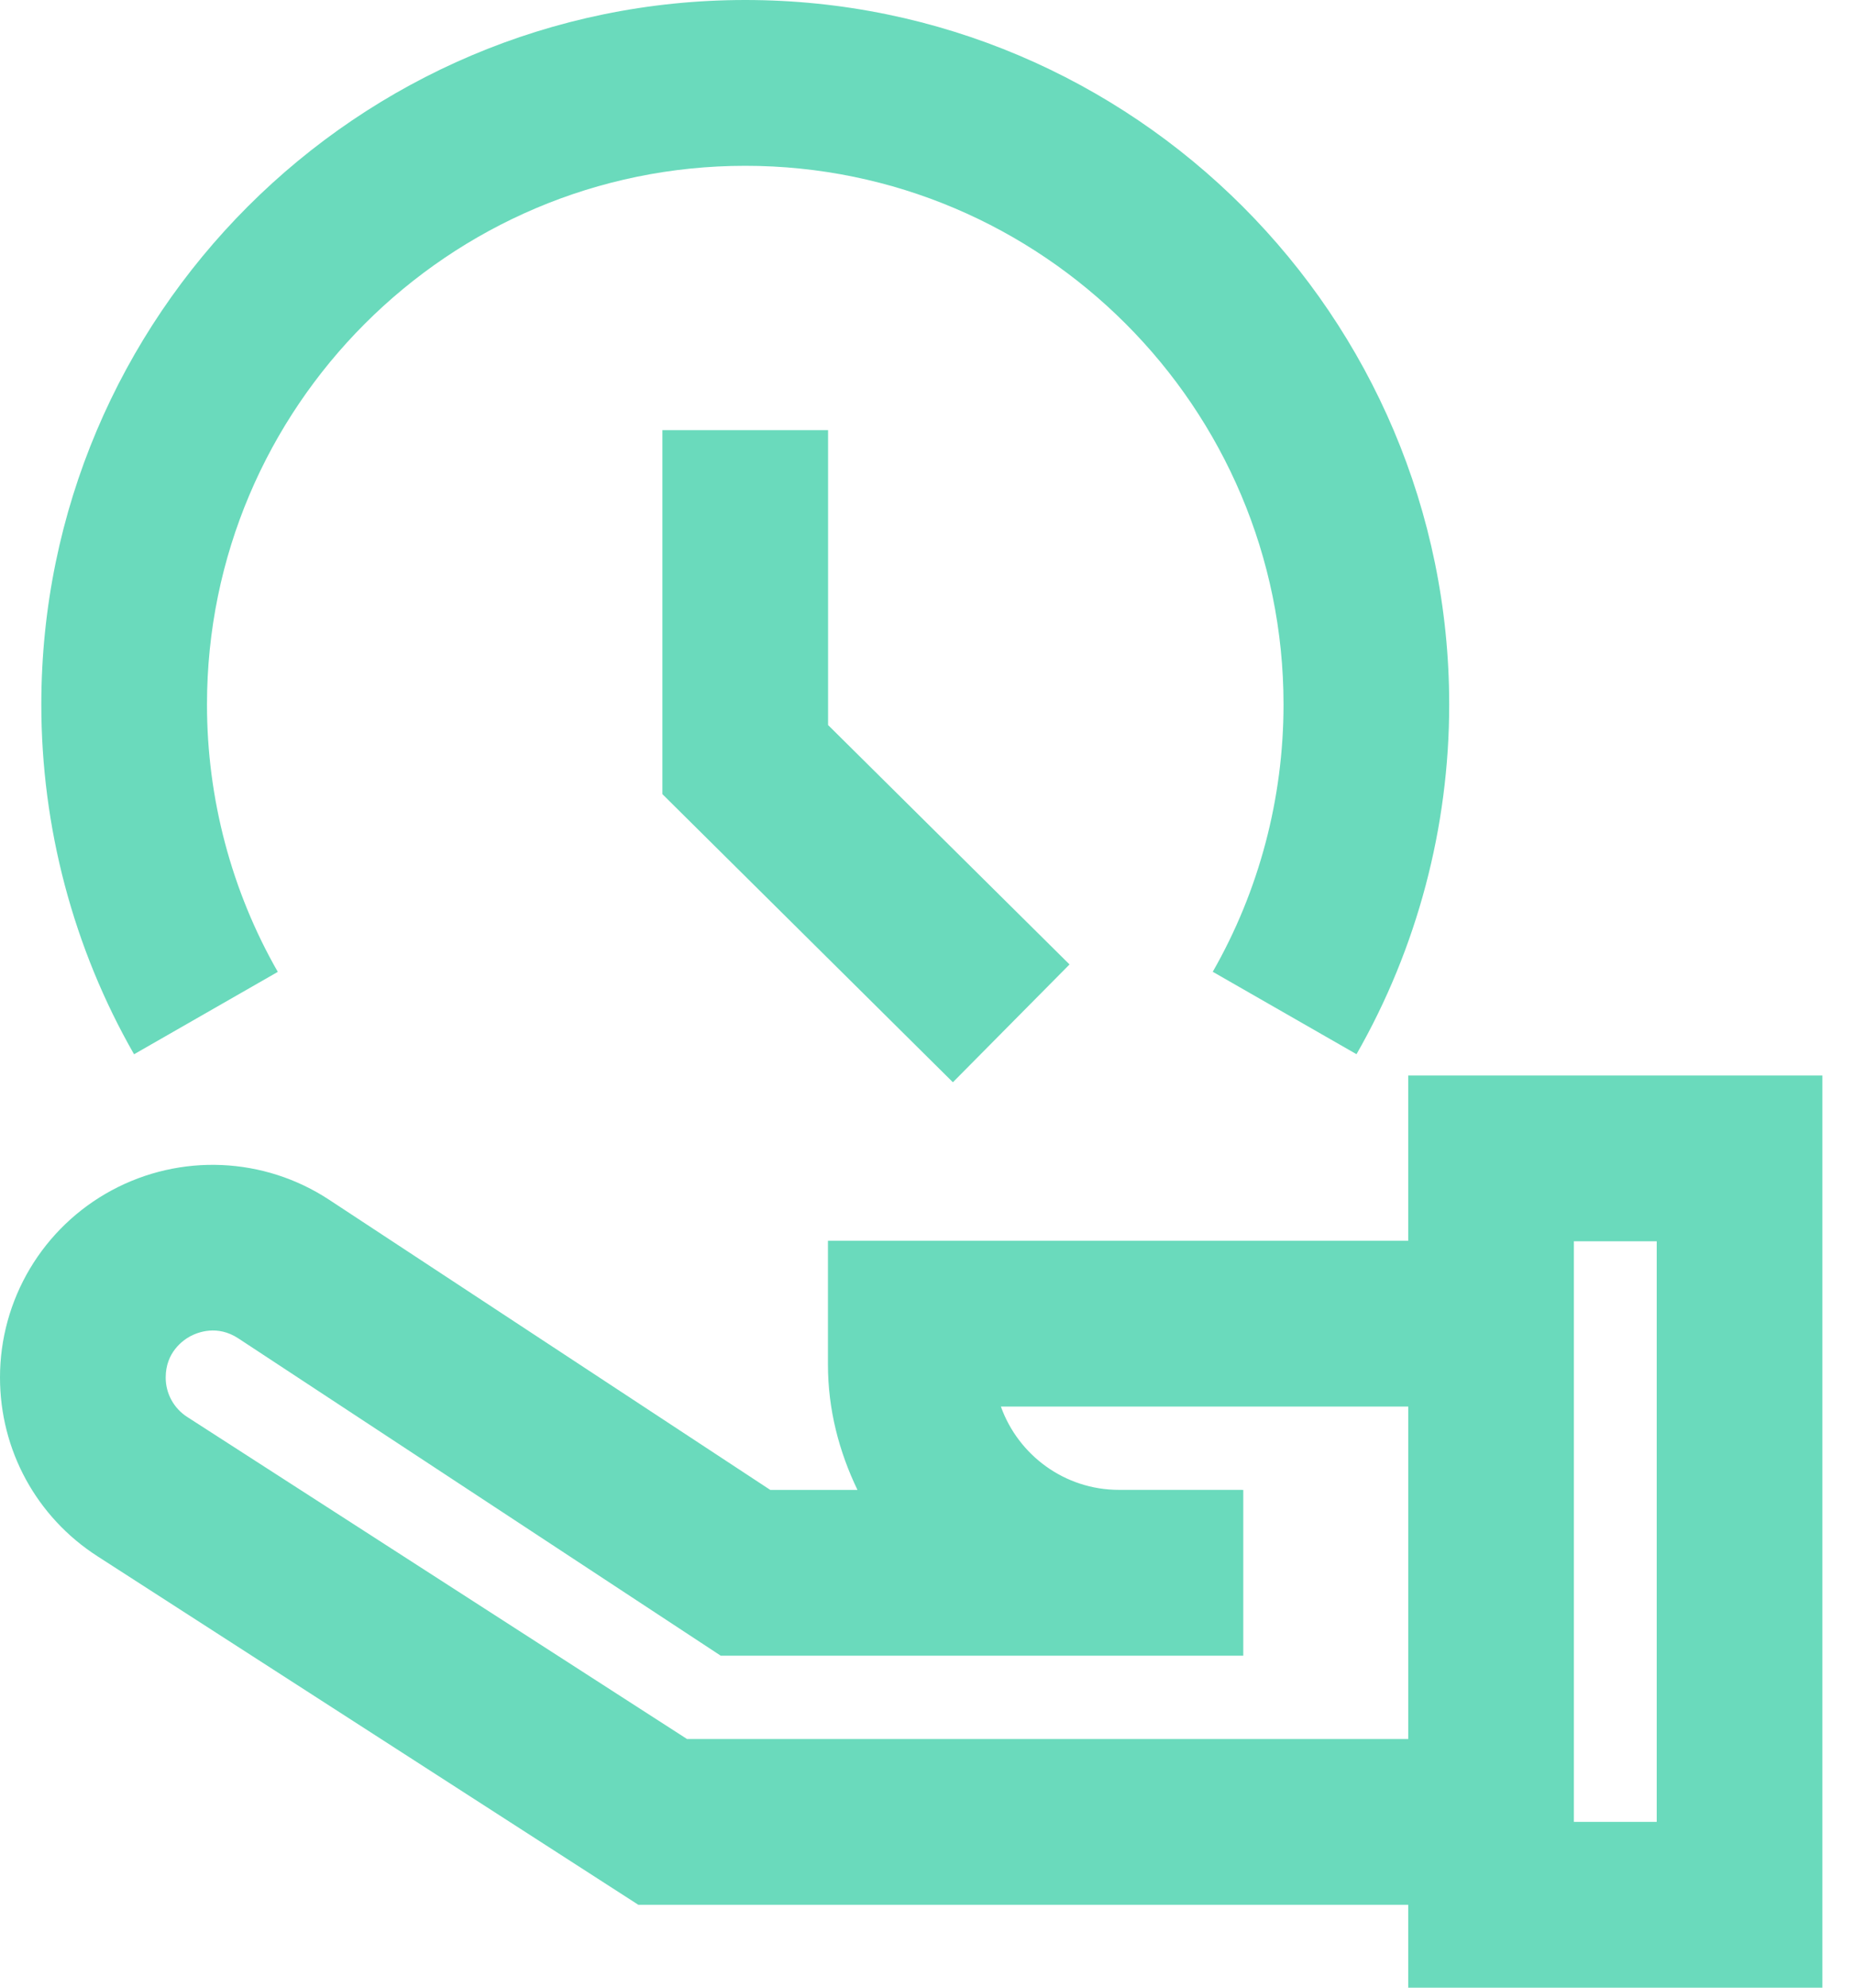<?xml version="1.0" encoding="UTF-8"?>
<svg xmlns="http://www.w3.org/2000/svg" width="56" height="60" viewBox="0 0 56 60" fill="none">
  <path d="M42.535 32.465V37.455H25.008V41.19C25.008 42.55 25.345 43.824 25.9 44.975H23.267L9.945 36.218C7.972 34.92 5.454 34.811 3.372 35.932C2.352 36.482 1.5 37.297 0.906 38.292C0.313 39.286 -0.001 40.423 7.34375e-07 41.581C7.34375e-07 43.774 1.101 45.792 2.945 46.978L19.281 57.498H42.535V60H55.045V32.465H42.535ZM20.752 52.494L5.653 42.771C5.454 42.643 5.29 42.467 5.177 42.259C5.063 42.051 5.004 41.818 5.005 41.581C5.005 40.821 5.524 40.458 5.747 40.336C5.973 40.218 6.56 39.982 7.197 40.399L21.77 49.979H37.553V44.975H37.505V44.973H33.797C32.156 44.973 30.755 43.922 30.232 42.459H42.536V52.494H20.752ZM50.041 54.995H47.539V37.469H50.041V54.995ZM8.391 29.337C6.991 26.894 6.252 24.104 6.252 21.267C6.252 12.3 13.545 5.005 22.51 5.005C31.476 5.005 38.769 12.3 38.769 21.267C38.769 24.102 38.03 26.892 36.631 29.334L40.973 31.822C42.805 28.622 43.773 24.973 43.773 21.267C43.773 9.54 34.234 0 22.51 0C10.786 0 1.248 9.54 1.248 21.267C1.248 24.975 2.217 28.625 4.049 31.824L8.391 29.337Z" fill="#6ADABC"></path>
  <path d="M20.008 12.984V23.972L28.782 32.669L32.305 29.113L25.012 21.886V12.984H20.008Z" fill="#6ADABC"></path>
</svg>
